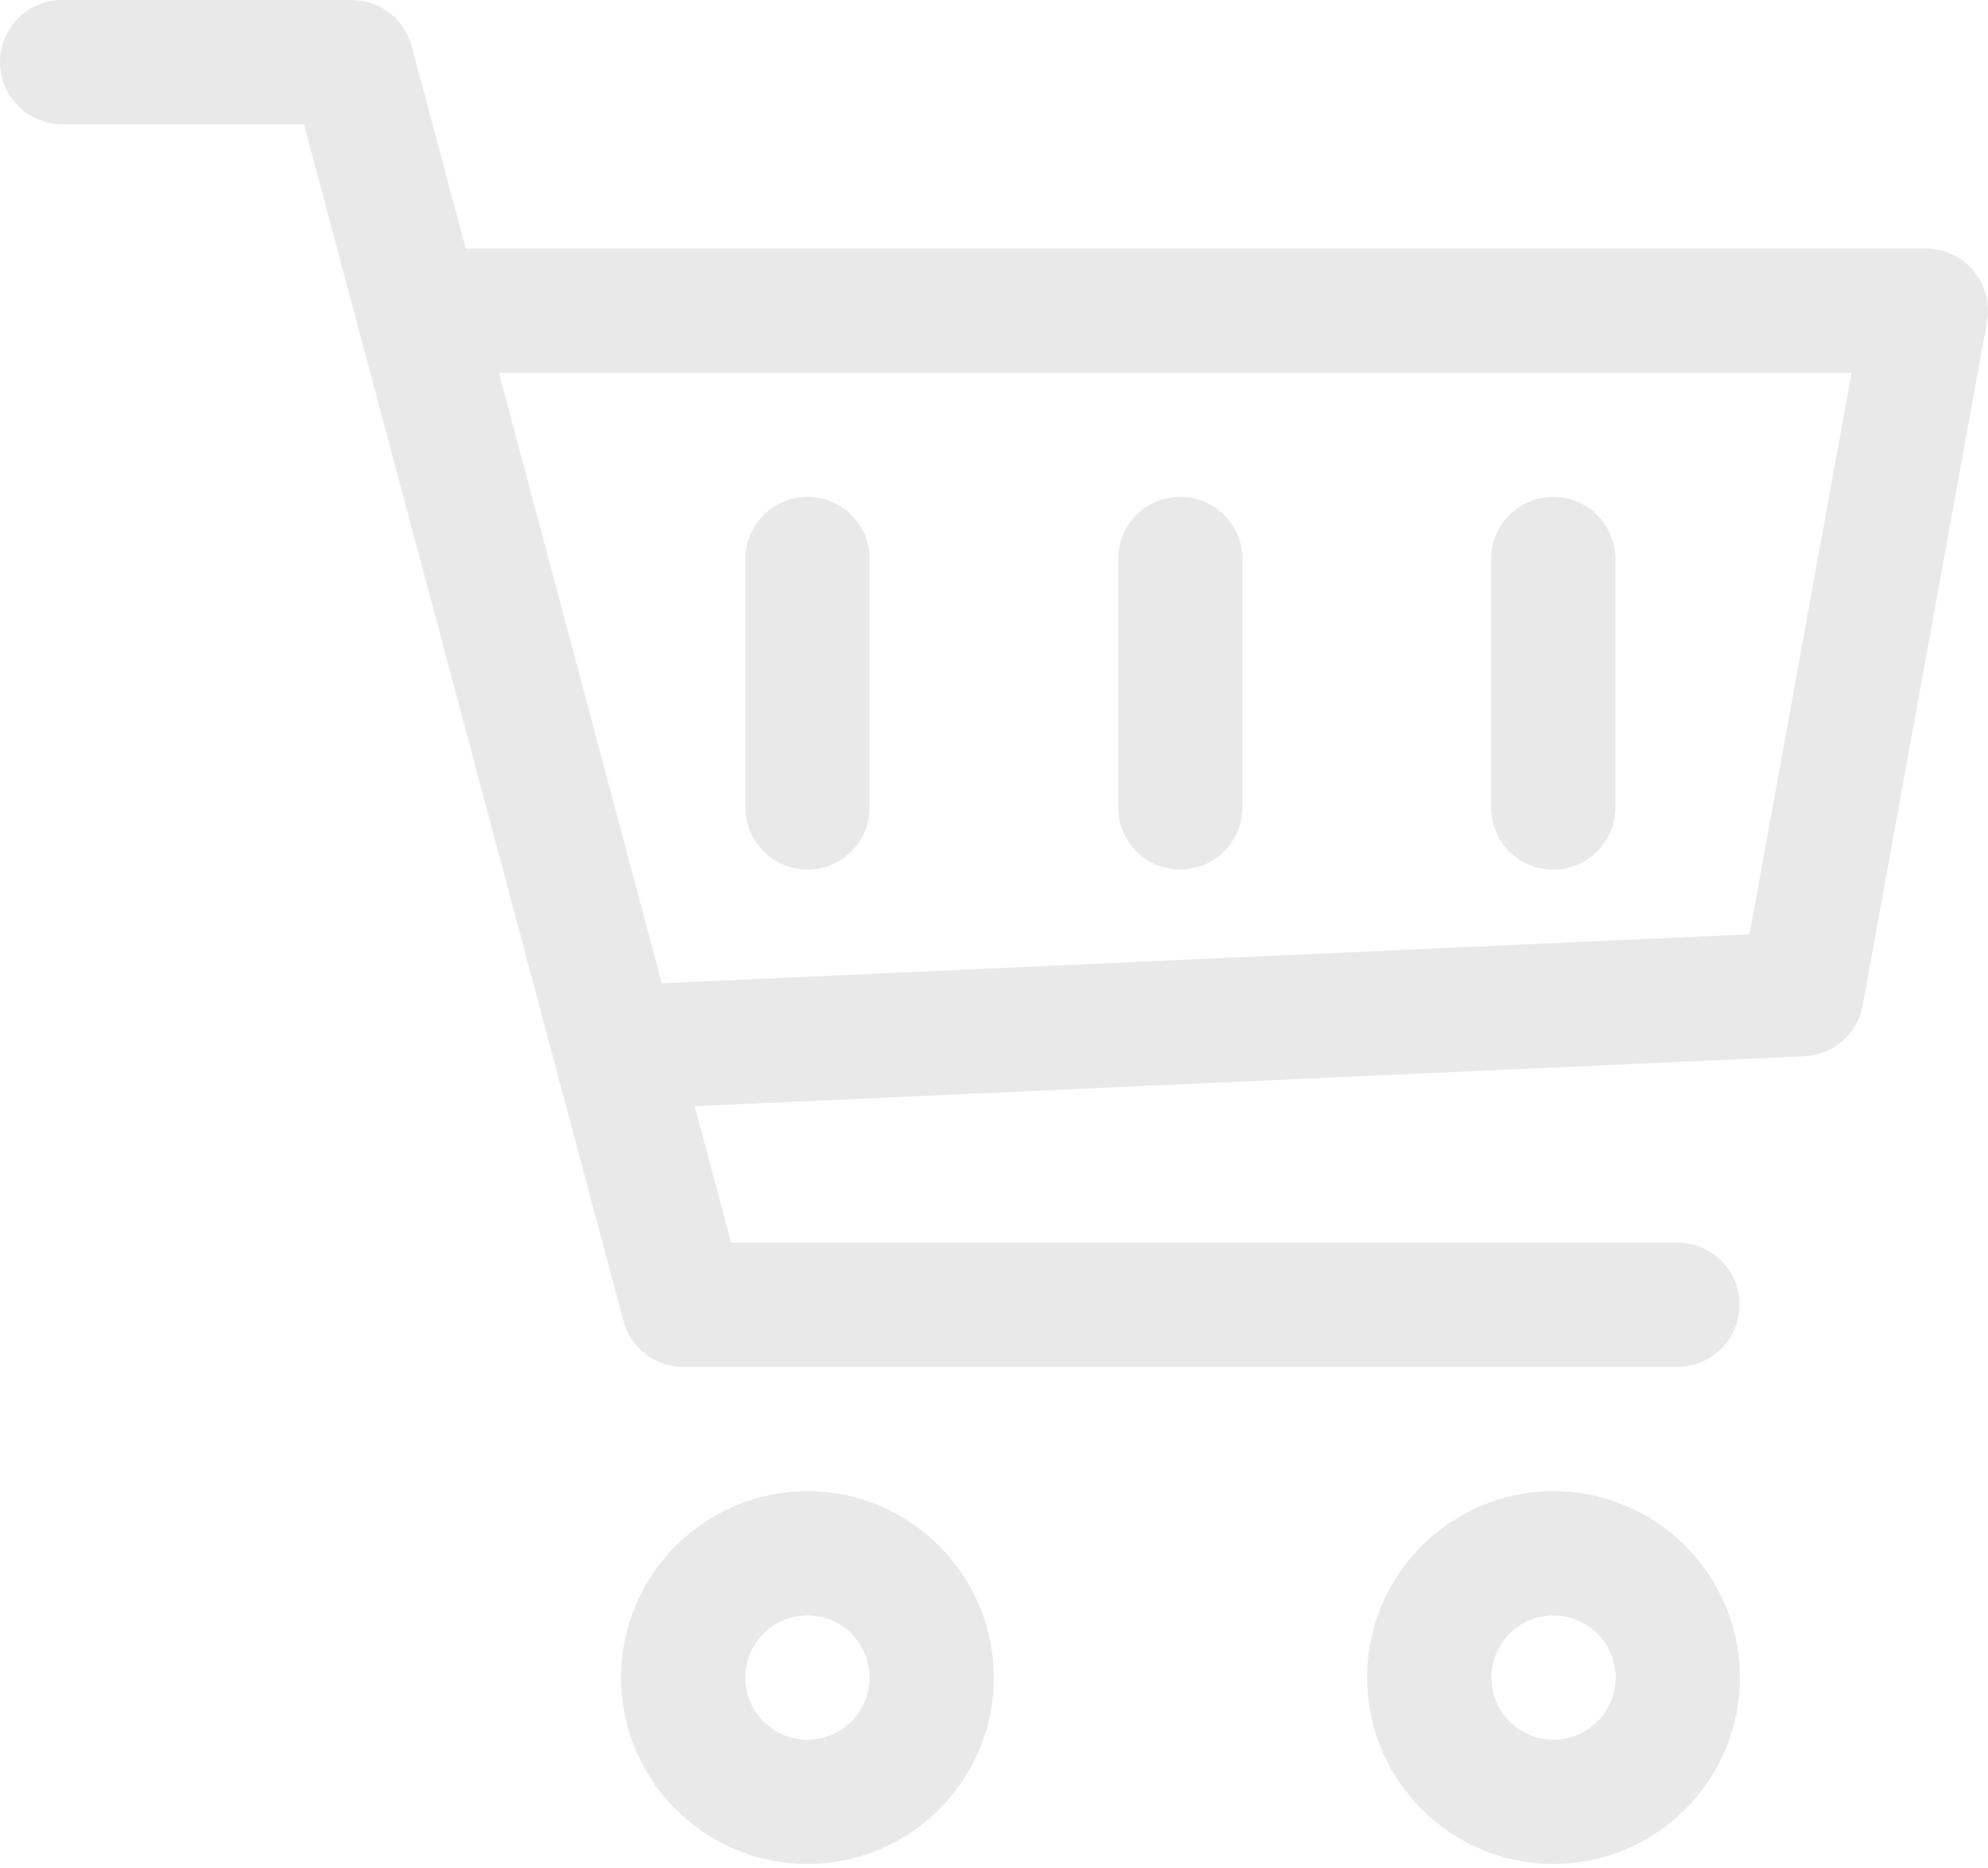 <svg xmlns="http://www.w3.org/2000/svg" width="299" height="281" viewBox="0 0 299 281" fill="none"><path d="M121.441 224.266C105.985 224.266 93.408 236.844 93.408 252.299C93.408 267.754 105.985 280.331 121.441 280.331C136.896 280.331 149.473 267.754 149.473 252.299C149.473 236.844 136.896 224.266 121.441 224.266ZM121.441 261.643C116.283 261.643 112.097 257.457 112.097 252.299C112.097 247.141 116.283 242.955 121.441 242.955C126.599 242.955 130.785 247.141 130.785 252.299C130.785 257.457 126.599 261.643 121.441 261.643Z" fill="#E9E9E9"></path><path d="M233.656 224.27C218.2 224.27 205.623 236.847 205.623 252.302C205.623 267.757 218.2 280.335 233.656 280.335C249.111 280.335 261.688 267.757 261.688 252.302C261.688 236.847 249.111 224.27 233.656 224.27ZM233.656 261.646C228.498 261.646 224.311 257.46 224.311 252.302C224.311 247.144 228.498 242.958 233.656 242.958C238.814 242.958 243 247.144 243 252.302C243 257.46 238.814 261.646 233.656 261.646Z" fill="#E9E9E9"></path><path d="M296.827 40.741C295.071 38.61 292.435 37.377 289.67 37.377H70.044L61.914 6.933C60.831 2.841 57.13 0 52.888 0H9.344C4.186 0 0 4.186 0 9.344C0 14.502 4.186 18.688 9.344 18.688H45.712L93.76 198.639C94.843 202.731 98.544 205.572 102.786 205.572H252.293C257.451 205.572 261.637 201.386 261.637 196.228C261.637 191.07 257.451 186.884 252.293 186.884H109.962L104.487 166.364L271.392 158.851C275.747 158.646 279.391 155.468 280.157 151.189L298.846 48.403C299.35 45.674 298.603 42.871 296.827 40.741ZM263.132 140.518L99.534 147.881L75.034 56.065H278.475L263.132 140.518Z" fill="#E9E9E9"></path><path d="M233.612 74.724C228.454 74.724 224.268 78.91 224.268 84.068V121.445C224.268 126.603 228.454 130.789 233.612 130.789C238.77 130.789 242.956 126.603 242.956 121.445V84.068C242.956 78.91 238.77 74.724 233.612 74.724Z" fill="#E9E9E9"></path><path d="M177.516 74.717C172.358 74.717 168.172 78.903 168.172 84.061V121.438C168.172 126.596 172.358 130.782 177.516 130.782C182.674 130.782 186.86 126.596 186.86 121.438V84.061C186.86 78.903 182.674 74.717 177.516 74.717Z" fill="#E9E9E9"></path><path d="M121.448 74.724C116.29 74.724 112.104 78.91 112.104 84.068V121.445C112.104 126.603 116.29 130.789 121.448 130.789C126.606 130.789 130.792 126.603 130.792 121.445V84.068C130.792 78.91 126.606 74.724 121.448 74.724Z" fill="#E9E9E9"></path></svg>
